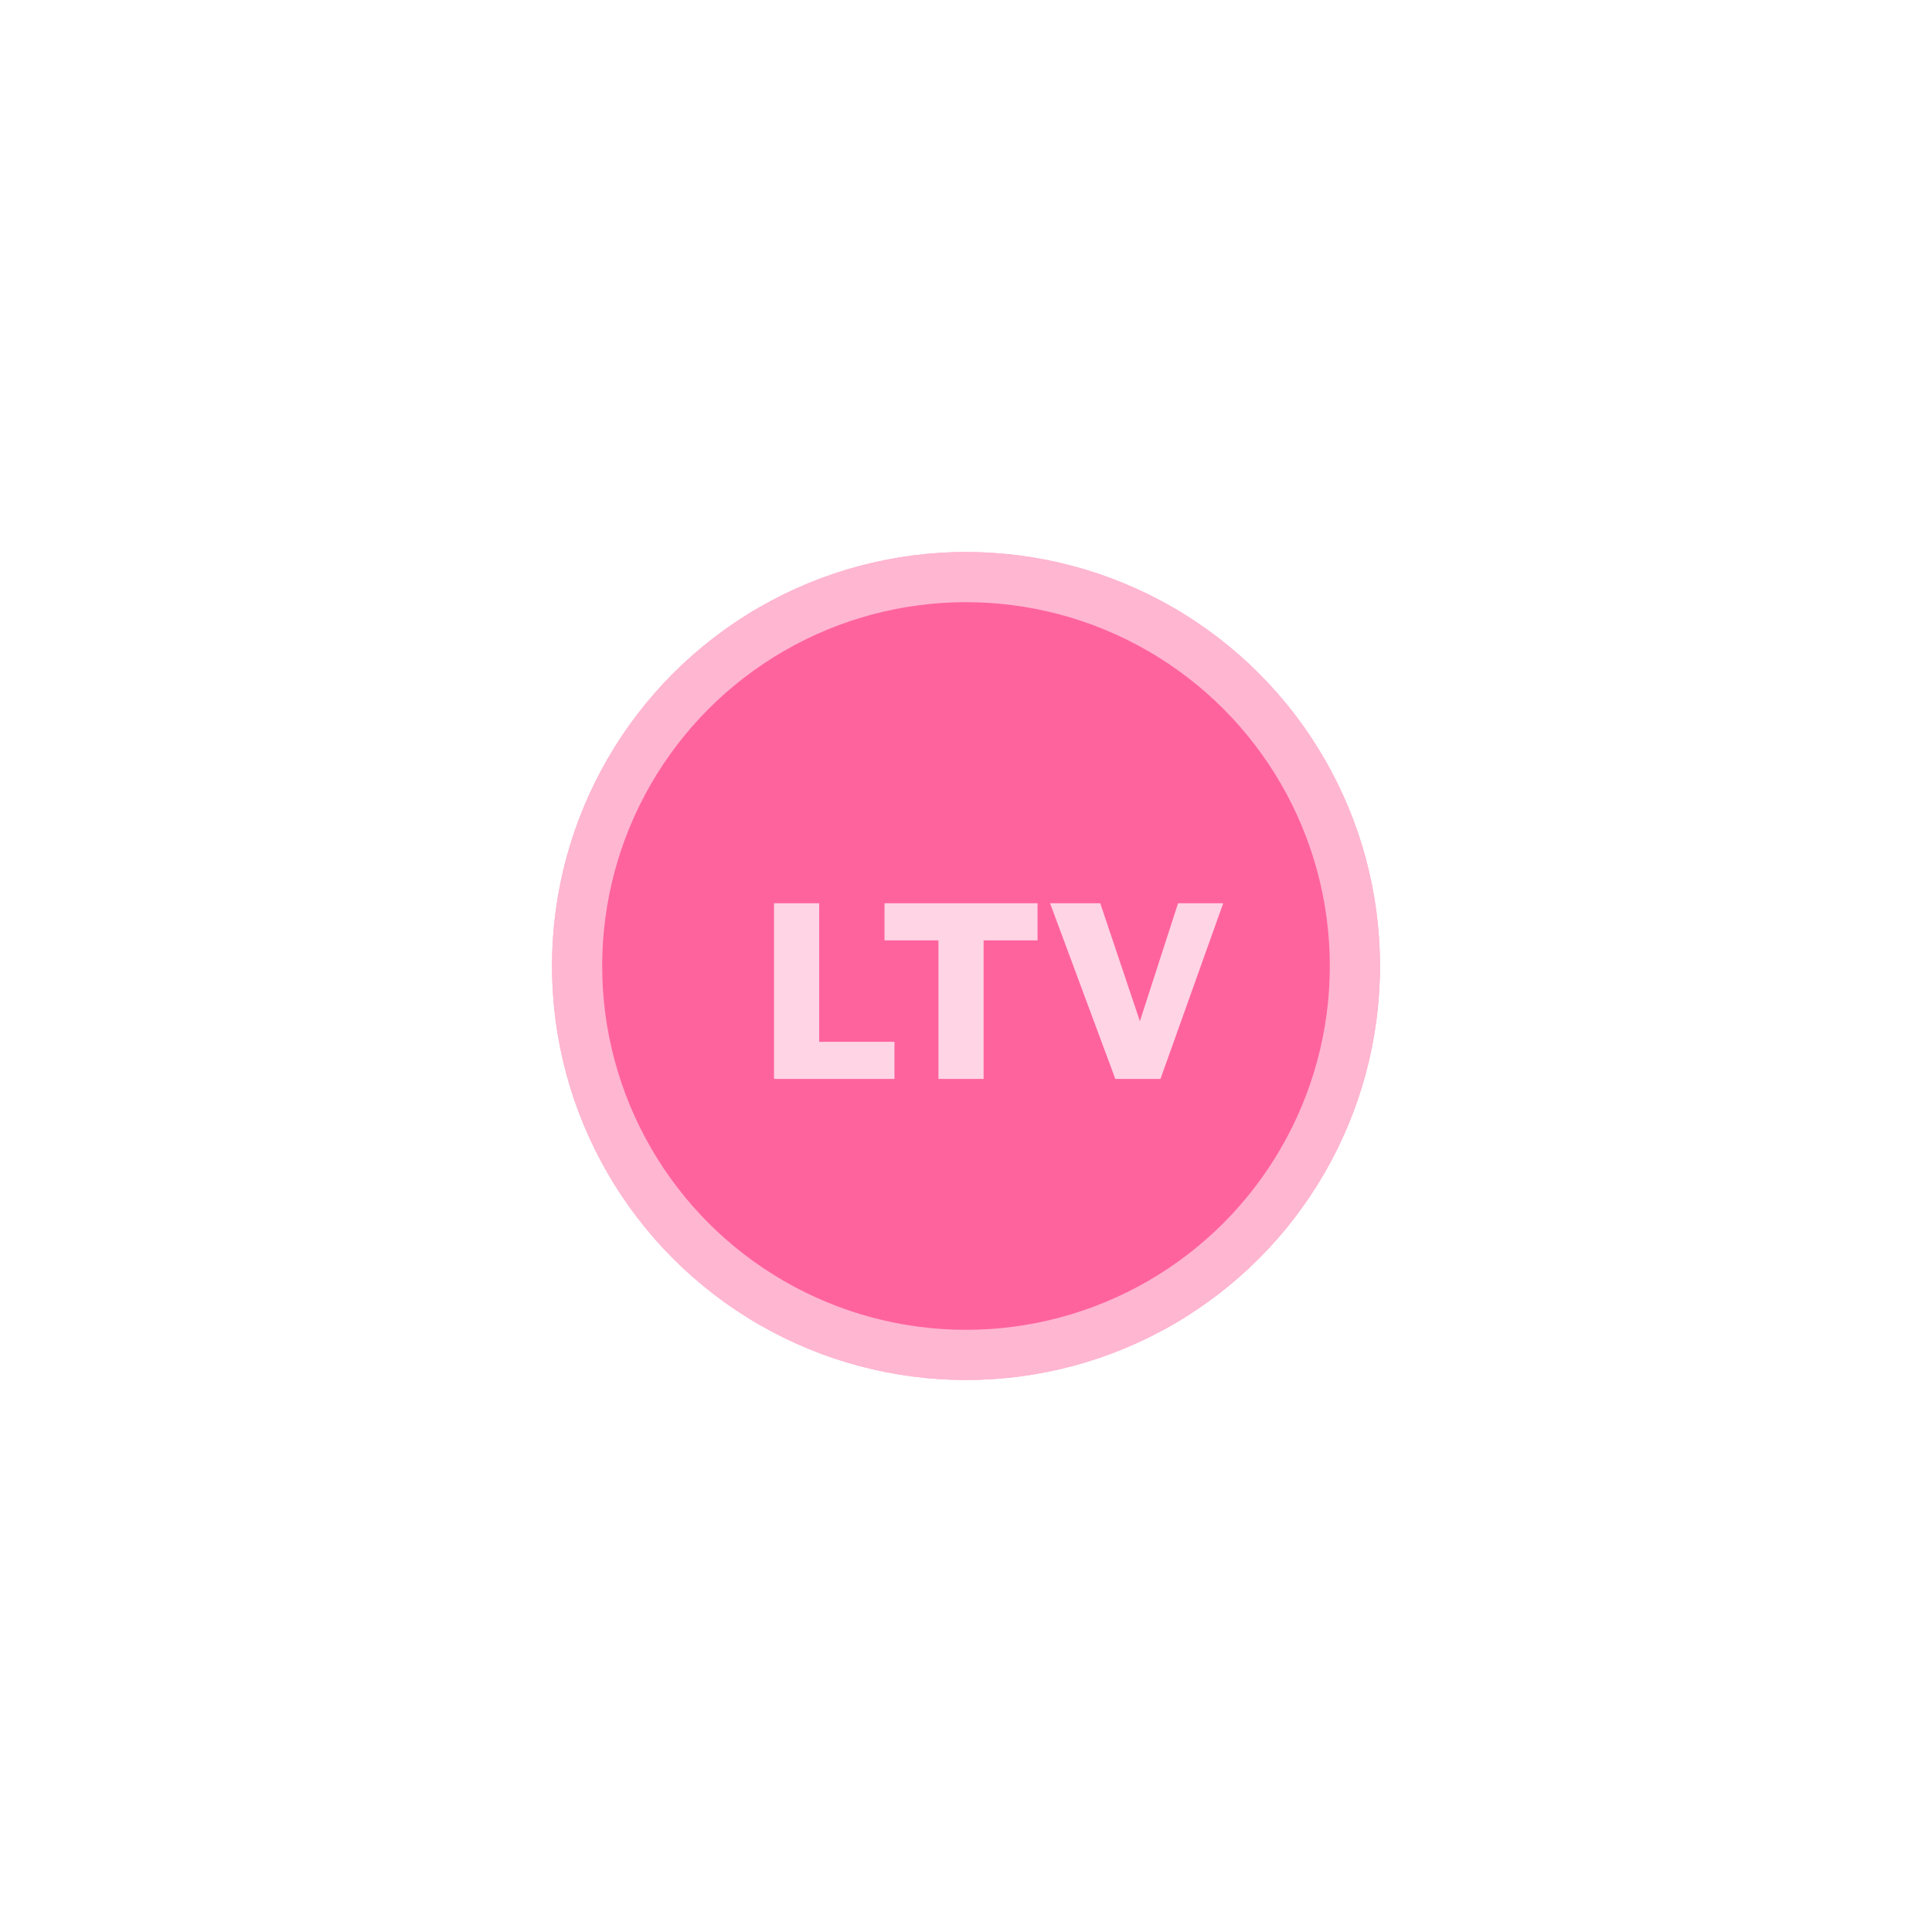 <?xml version="1.0" encoding="UTF-8"?> <svg xmlns="http://www.w3.org/2000/svg" width="77" height="77" viewBox="0 0 77 77" fill="none"> <g filter="url(#filter0_d)"> <circle cx="38.5" cy="38.5" r="16.5" fill="#FF639E"></circle> <circle cx="38.5" cy="38.5" r="15.5" stroke="white" stroke-opacity="0.53" stroke-width="2"></circle> </g> <path d="M30.849 36H32.649V41.52H35.649V43H30.849V36ZM37.402 37.48H35.252V36H41.352V37.48H39.202V43H37.402V37.48ZM41.851 36H43.851L45.431 40.7L46.951 36H48.751L46.251 43H44.451L41.851 36Z" fill="white" fill-opacity="0.72"></path> <defs> <filter id="filter0_d" x="0" y="0" width="77" height="77" filterUnits="userSpaceOnUse" color-interpolation-filters="sRGB"> <feFlood flood-opacity="0" result="BackgroundImageFix"></feFlood> <feColorMatrix in="SourceAlpha" type="matrix" values="0 0 0 0 0 0 0 0 0 0 0 0 0 0 0 0 0 0 127 0" result="hardAlpha"></feColorMatrix> <feOffset></feOffset> <feGaussianBlur stdDeviation="11"></feGaussianBlur> <feColorMatrix type="matrix" values="0 0 0 0 1 0 0 0 0 0.388 0 0 0 0 0.62 0 0 0 1 0"></feColorMatrix> <feBlend mode="normal" in2="BackgroundImageFix" result="effect1_dropShadow"></feBlend> <feBlend mode="normal" in="SourceGraphic" in2="effect1_dropShadow" result="shape"></feBlend> </filter> </defs> </svg> 